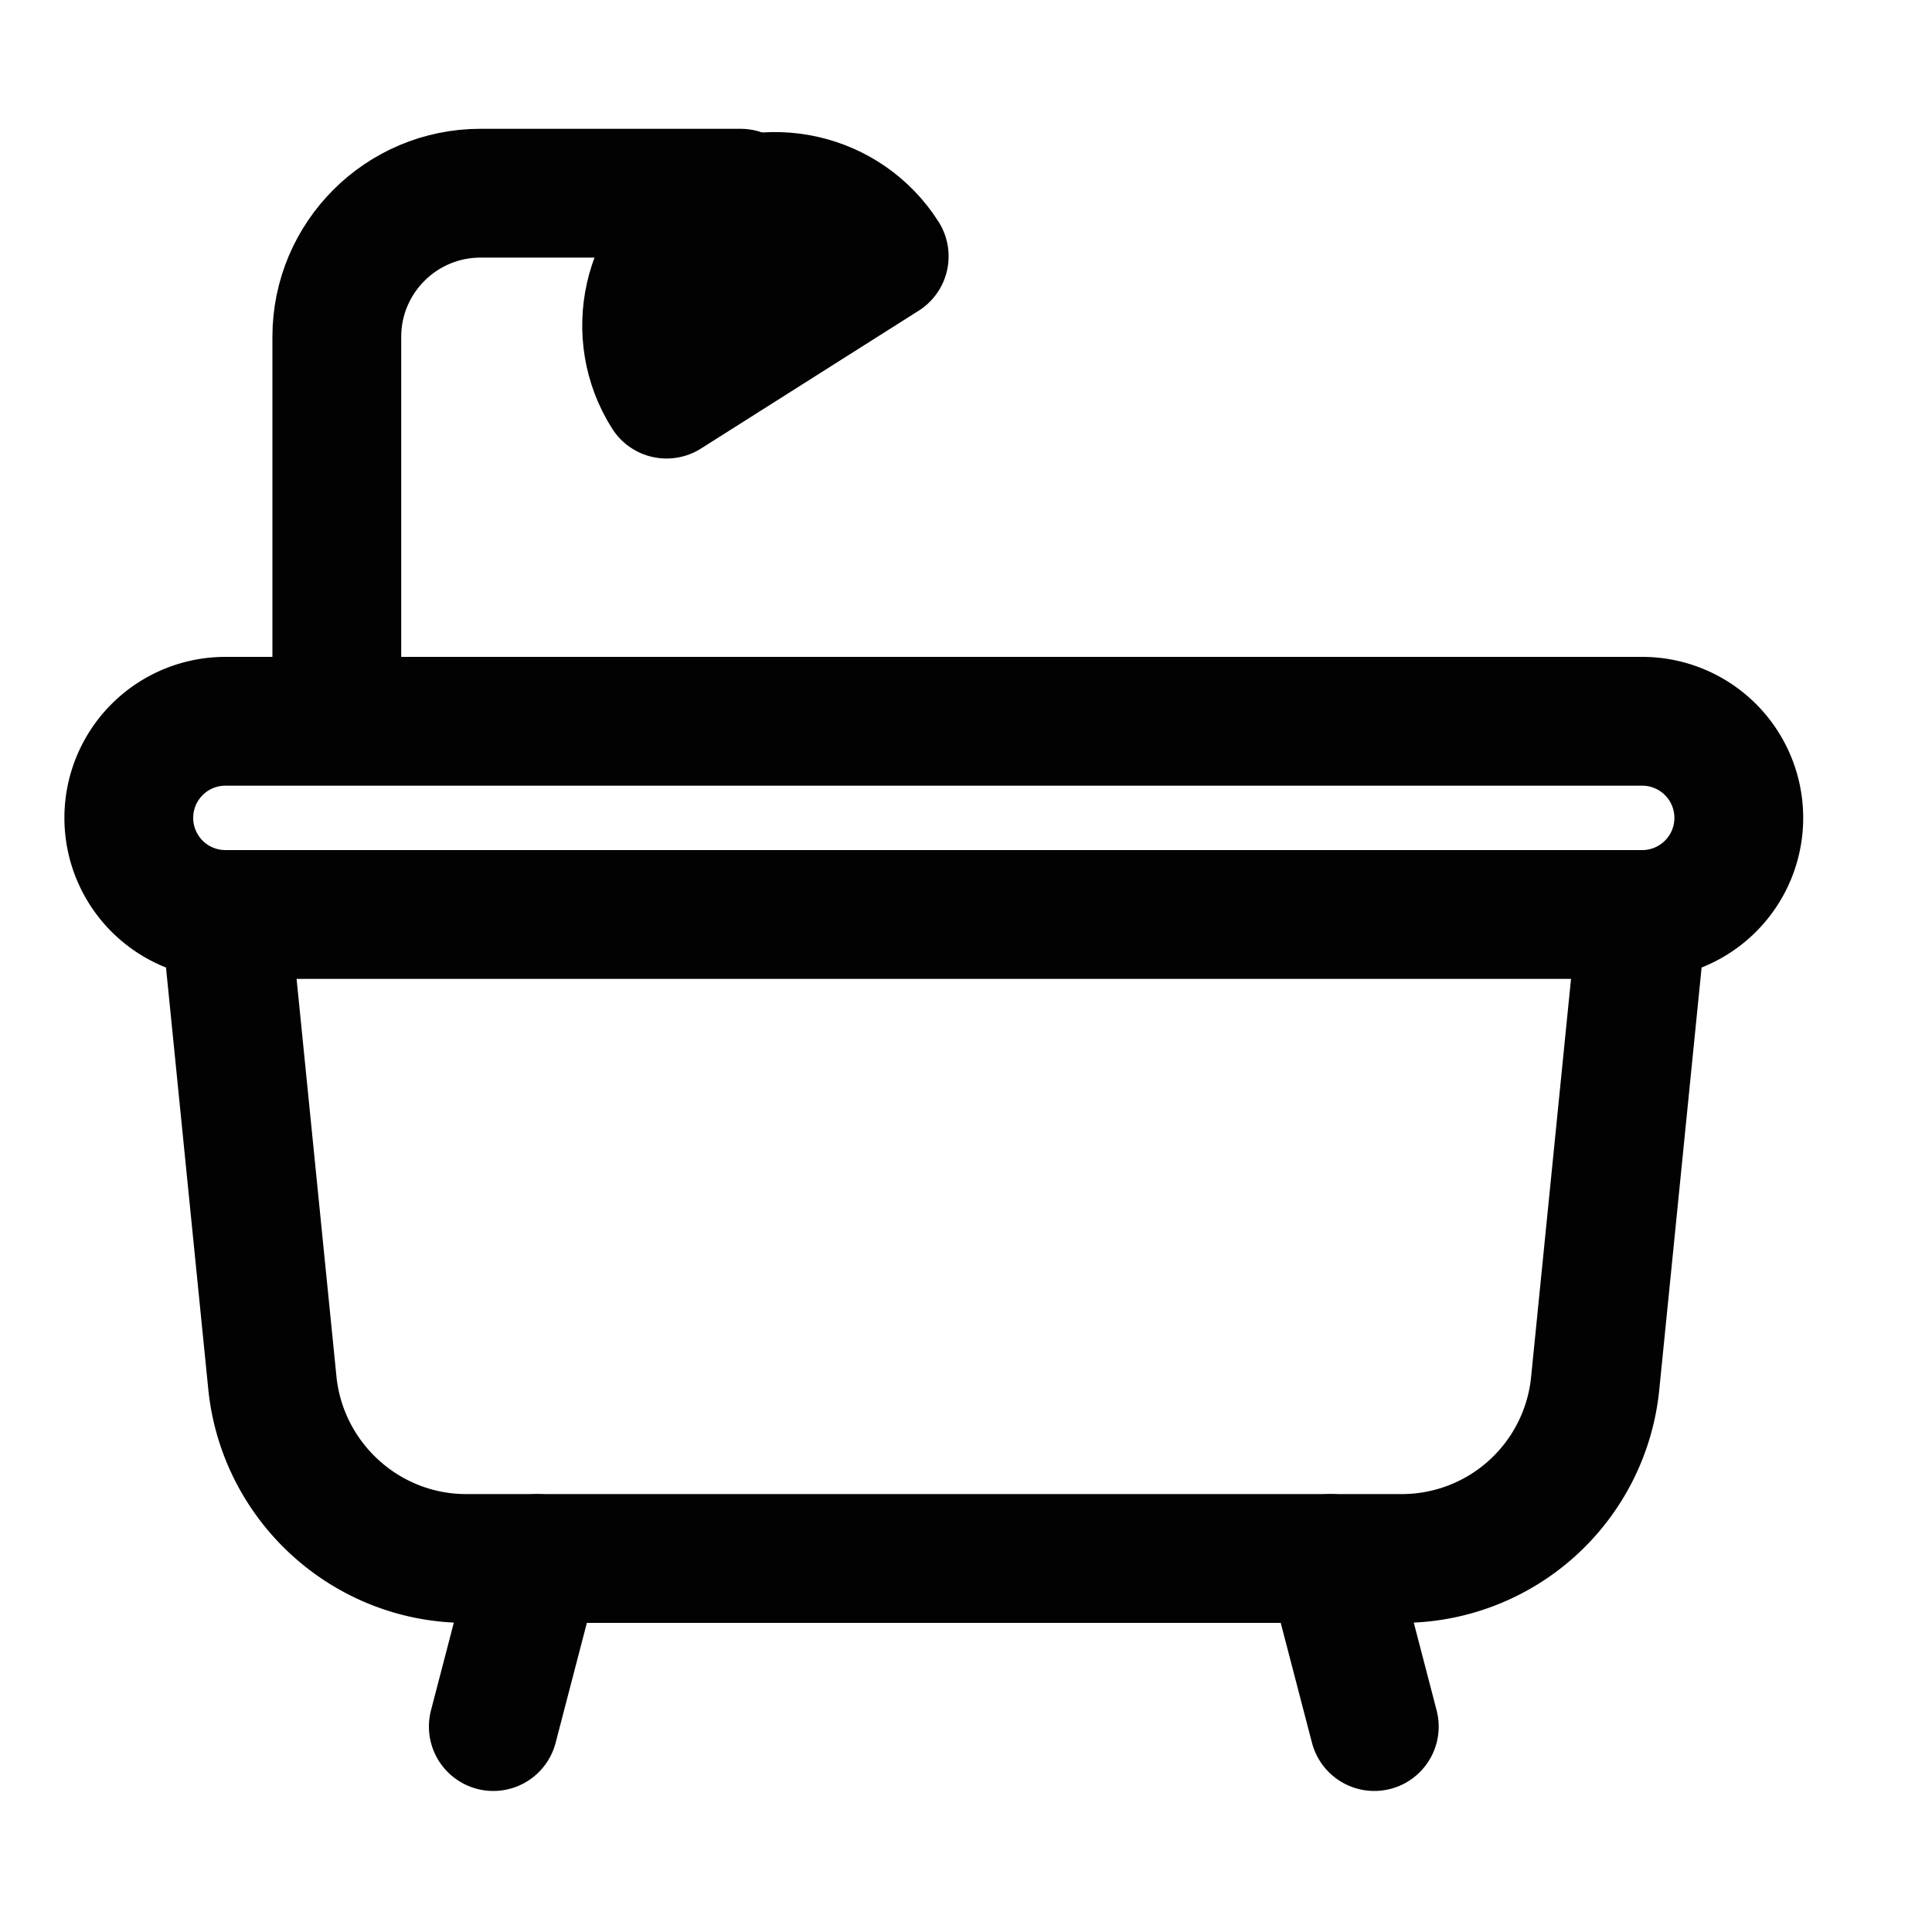 <svg xmlns="http://www.w3.org/2000/svg" width="30" height="30" fill="none"><g stroke="#020202" stroke-width="2" clip-path="url(#a)"><path stroke-miterlimit="10" d="M21.76 24.2H7.24c-1.55 0-2.85-1.18-3.01-2.72L3.5 14.2h22l-.73 7.28a3.018 3.018 0 0 1-3.01 2.72zm3.74-13h-22a1.5 1.5 0 0 0 0 3h22a1.5 1.5 0 0 0 0-3z"/><path stroke-linecap="round" stroke-linejoin="round" d="m8.34 24.2-.68 2.61m13-2.61.68 2.61M5.23 10.88V5.23C5.23 4 6.23 3 7.46 3h4.04"/><path stroke-linecap="round" stroke-linejoin="round" d="M10.35 6.12c-.59-.93-.31-2.17.62-2.76.93-.59 2.17-.31 2.76.62l-3.38 2.14z"/></g><defs><clipPath id="a"><path fill="#fff" d="M1 2h27v25.81H1z"/></clipPath></defs></svg>